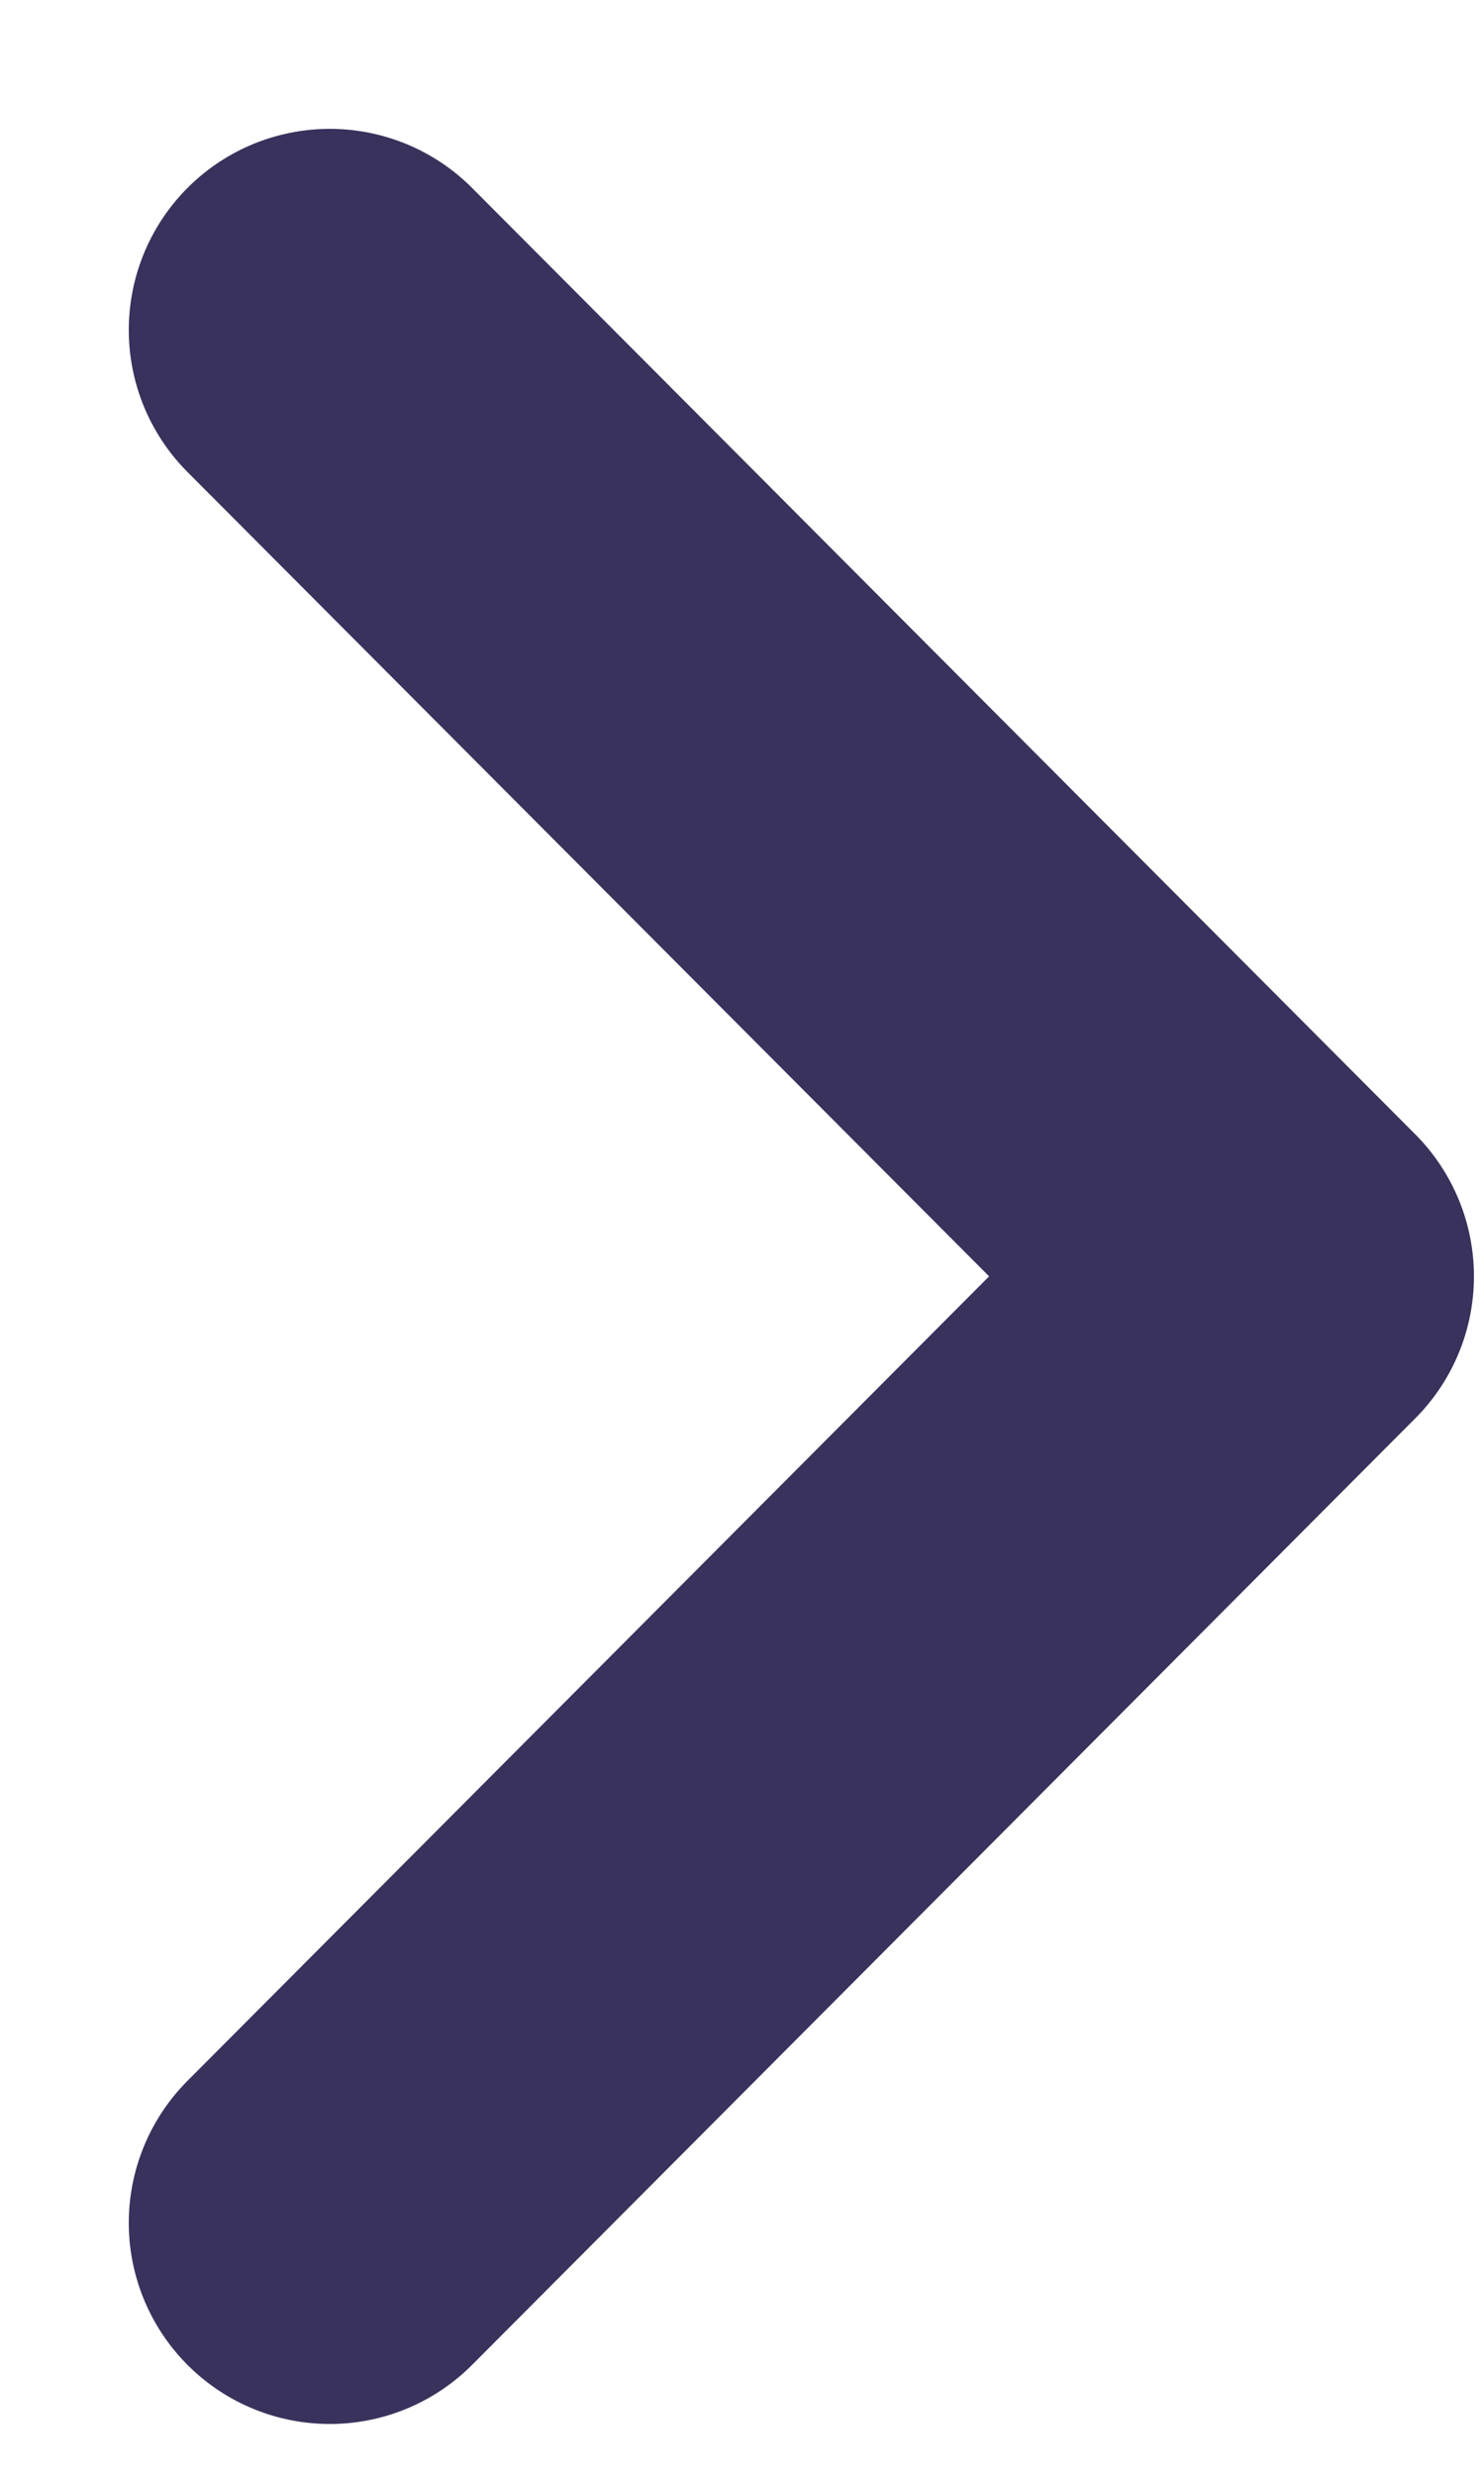 <svg width="9" height="15" viewBox="0 0 9 15" fill="none" xmlns="http://www.w3.org/2000/svg">
<path d="M2 13.473L7.72 7.736L2 2" stroke="#39325C" stroke-width="2.438" stroke-linecap="round" stroke-linejoin="round"/>
</svg>
